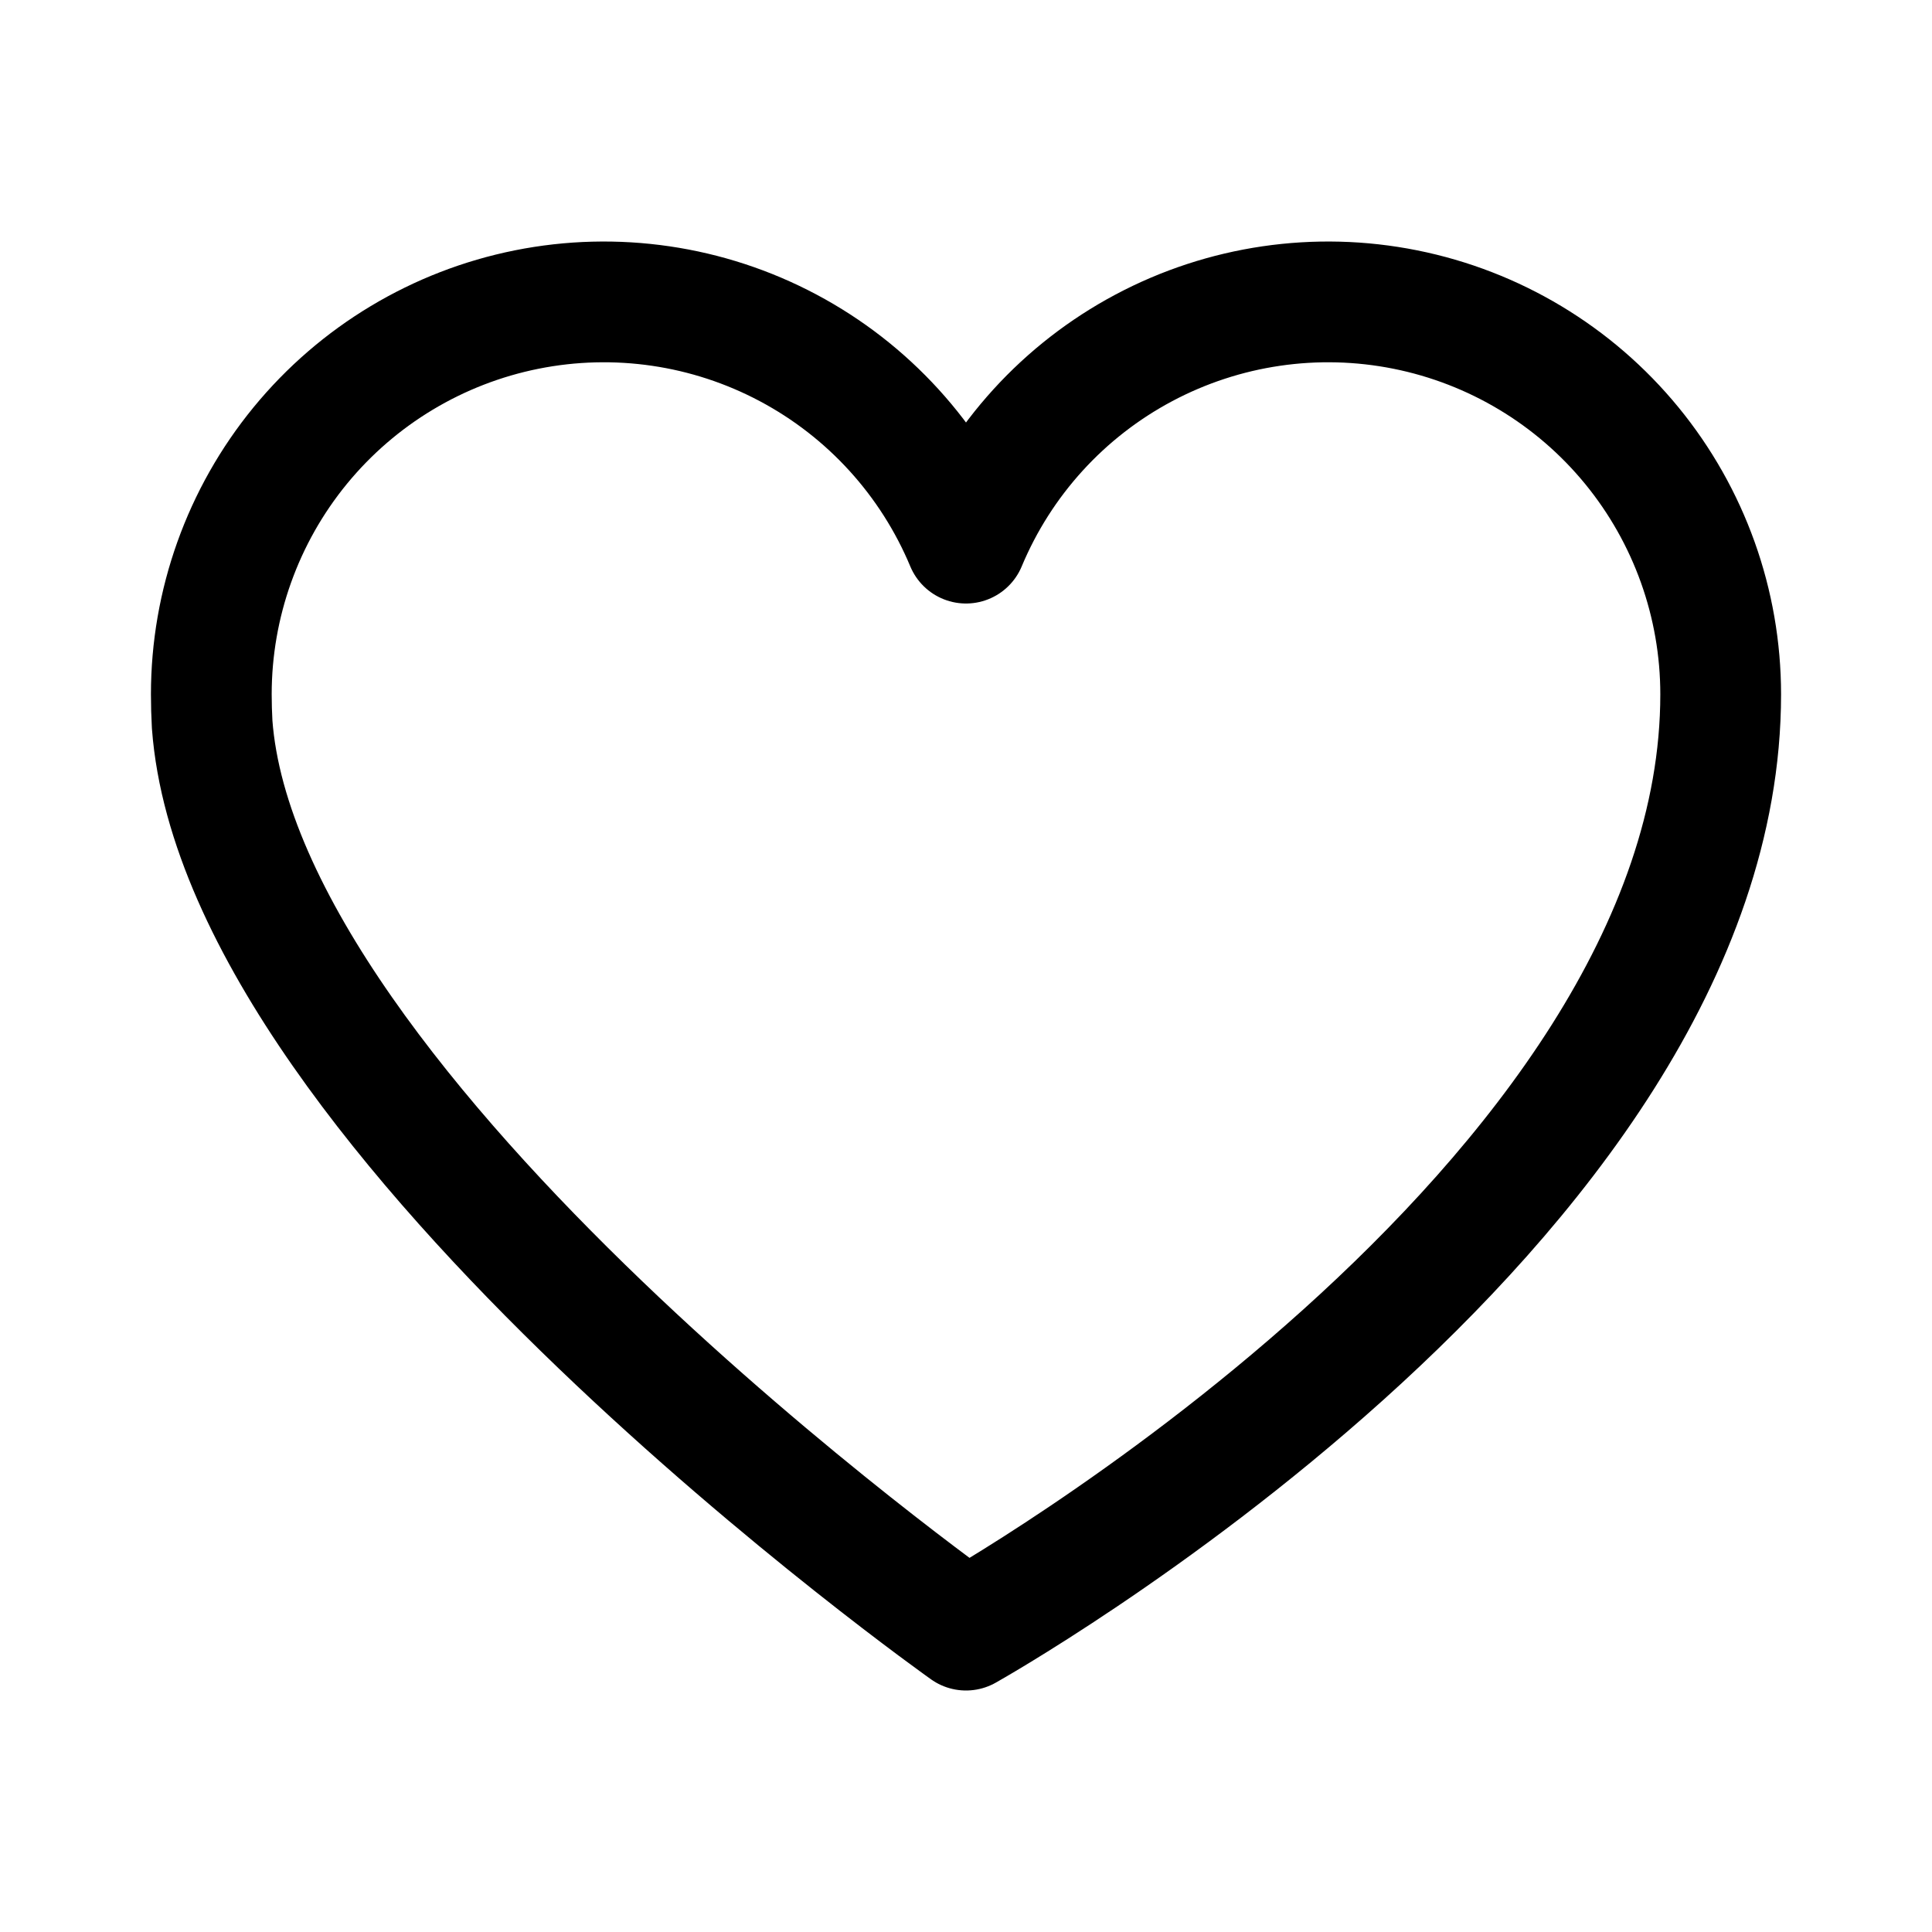 <svg width="32" height="32" viewBox="0 0 32 32" fill="none" xmlns="http://www.w3.org/2000/svg">
<path d="M3.514 11.999C3.505 11.833 3.5 11.667 3.5 11.5C3.5 9.998 4.021 8.542 4.973 7.38C5.926 6.218 7.251 5.422 8.724 5.127C10.197 4.832 11.727 5.056 13.053 5.761C14.38 6.466 15.421 7.609 16 8.996C16.579 7.609 17.62 6.466 18.947 5.761C20.273 5.056 21.803 4.832 23.276 5.127C24.749 5.422 26.075 6.218 27.027 7.38C27.979 8.542 28.5 9.998 28.5 11.5C28.5 20 16 27 16 27C16 27 4 18.5 3.514 11.999Z" stroke="black" stroke-width="2" stroke-linecap="round" stroke-linejoin="round"/>
</svg>

